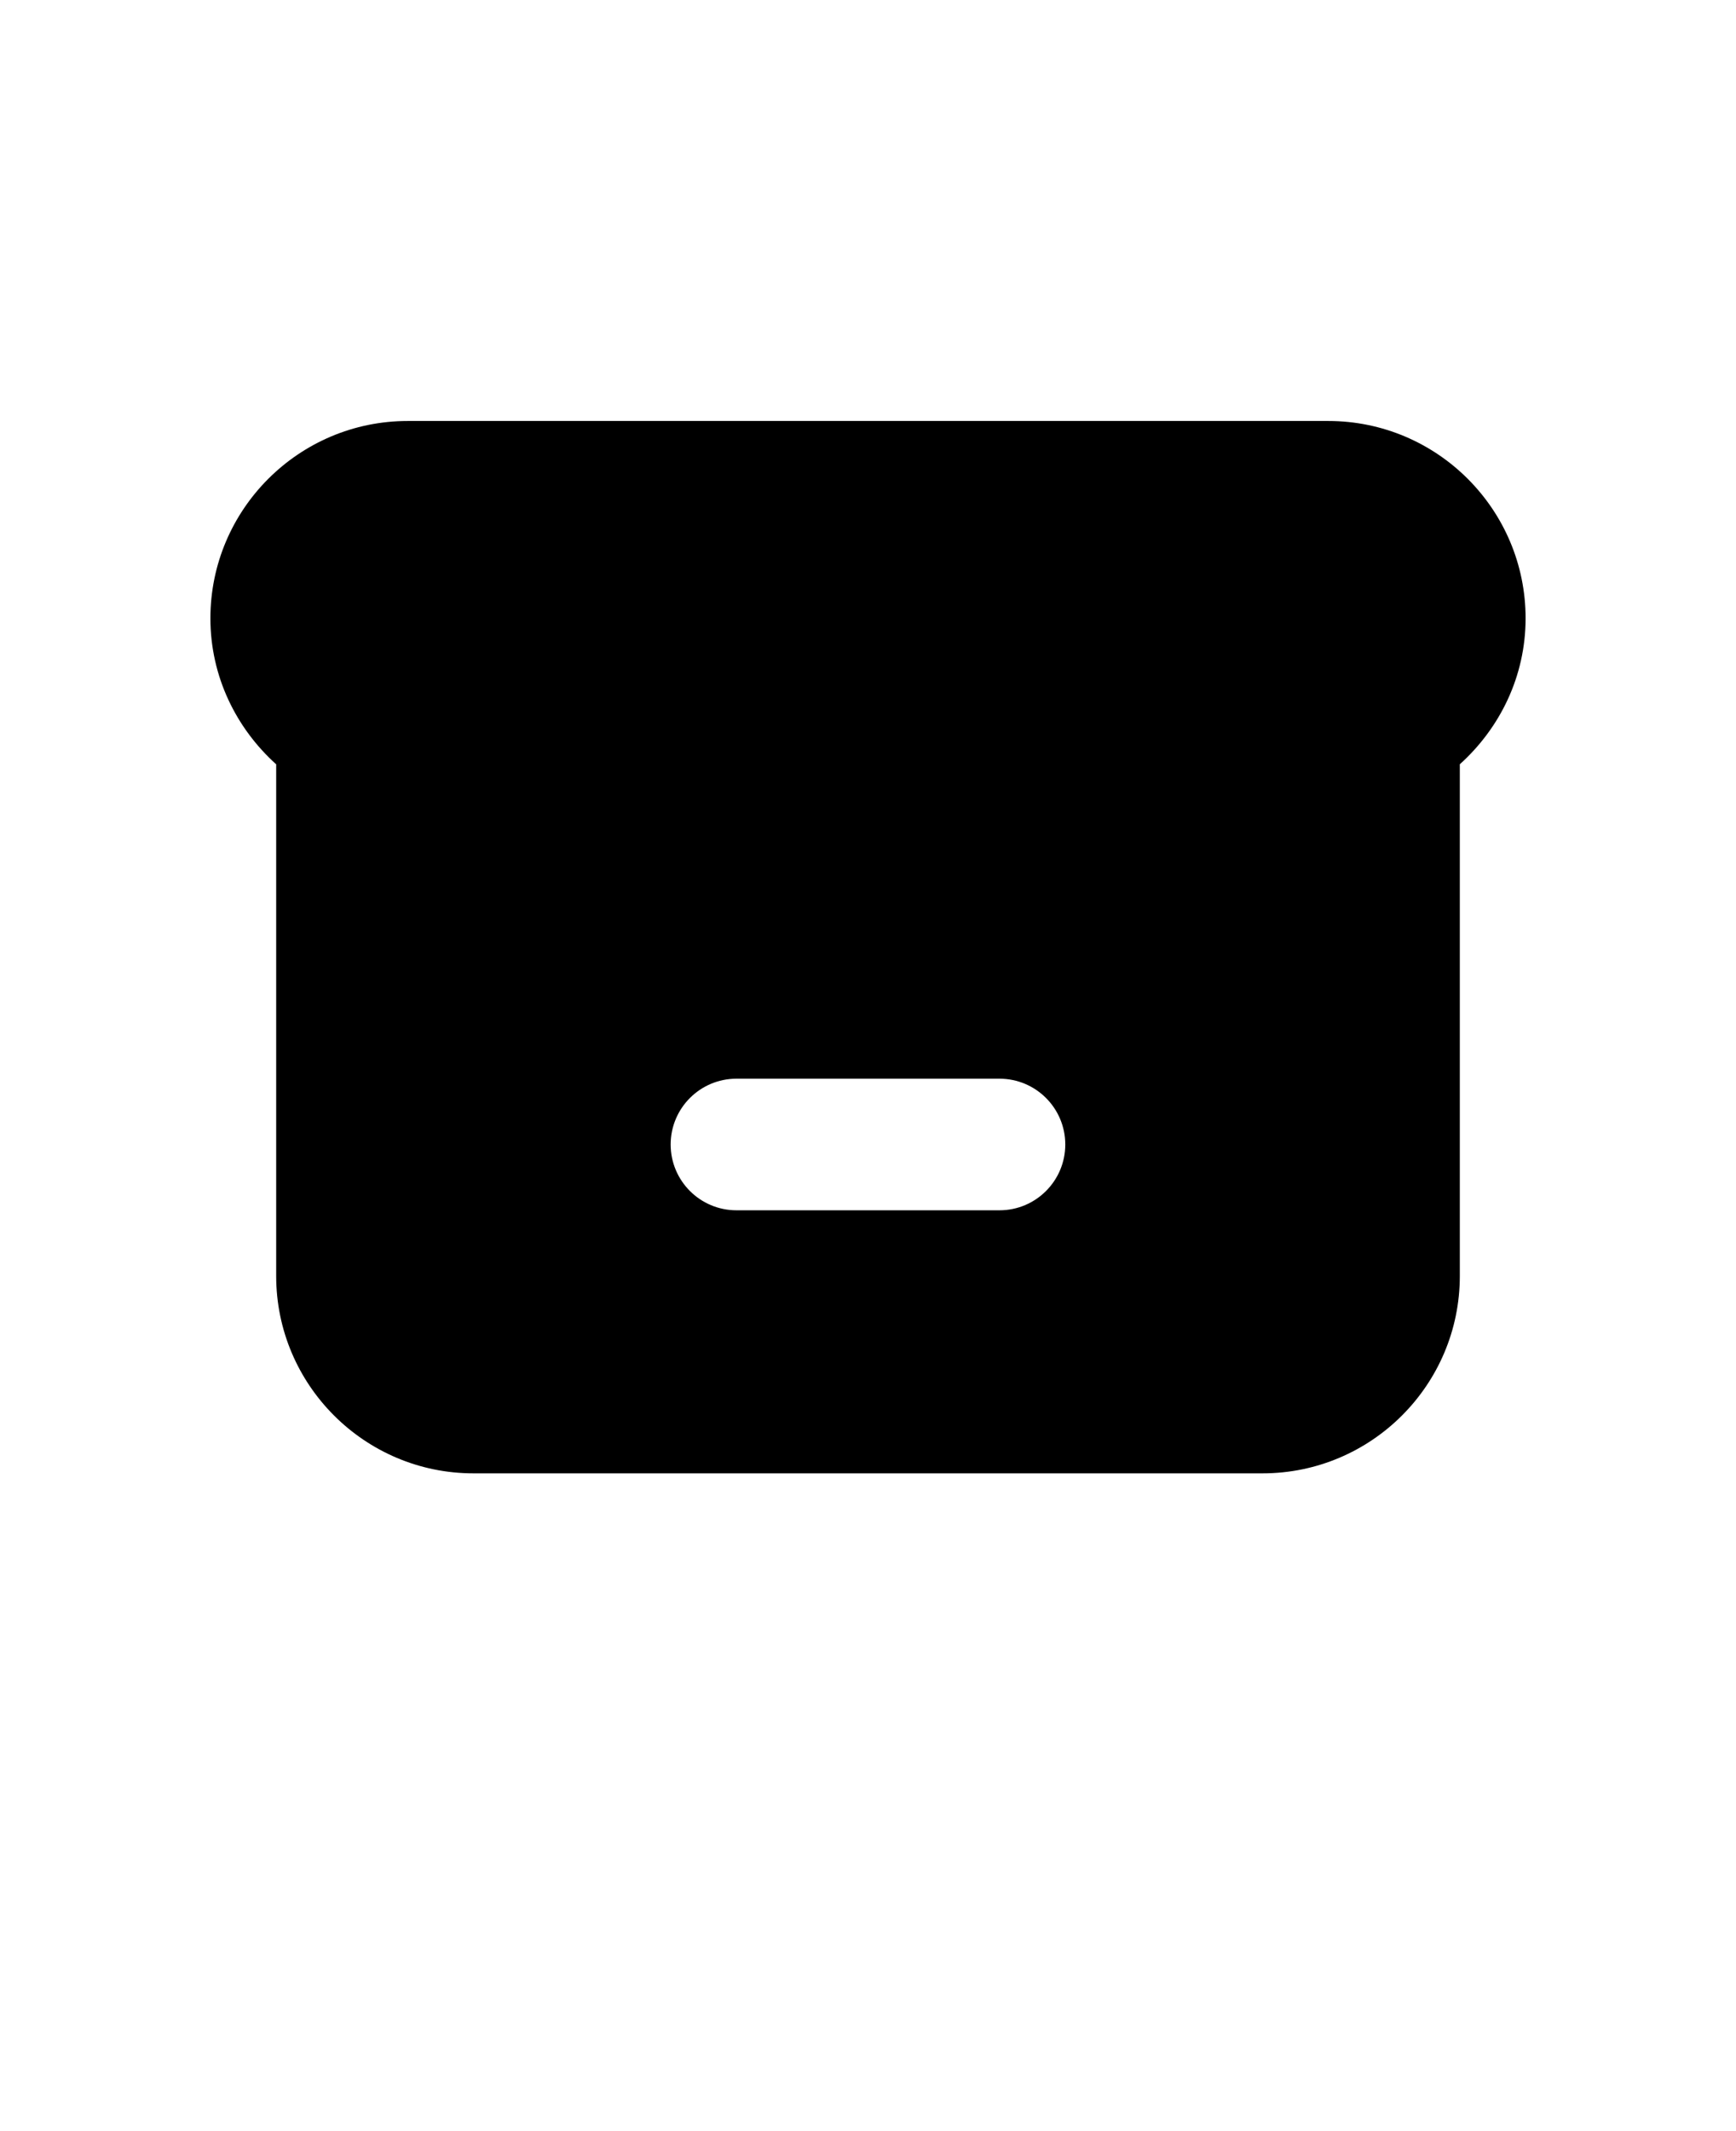 <svg xmlns="http://www.w3.org/2000/svg" version="1.1" viewBox="-5.0 -10.0 110.0 135.0">
 <path d="m91.668 29.168c0-6.894-5.606-12.5-12.5-12.5h-58.336c-6.891 0-12.5 5.606-12.5 12.5 0 3.68 1.629 6.961 4.168 9.25v32.414c0 6.894 5.606 12.5 12.5 12.5h50c6.894 0 12.5-5.606 12.5-12.5v-32.418c2.539-2.289 4.168-5.566 4.168-9.246zm-33.336 37.5h-16.668c-2.301 0-4.168-1.867-4.168-4.168s1.867-4.168 4.168-4.168h16.668c2.301 0 4.168 1.867 4.168 4.168s-1.867 4.168-4.168 4.168z"/>
</svg>